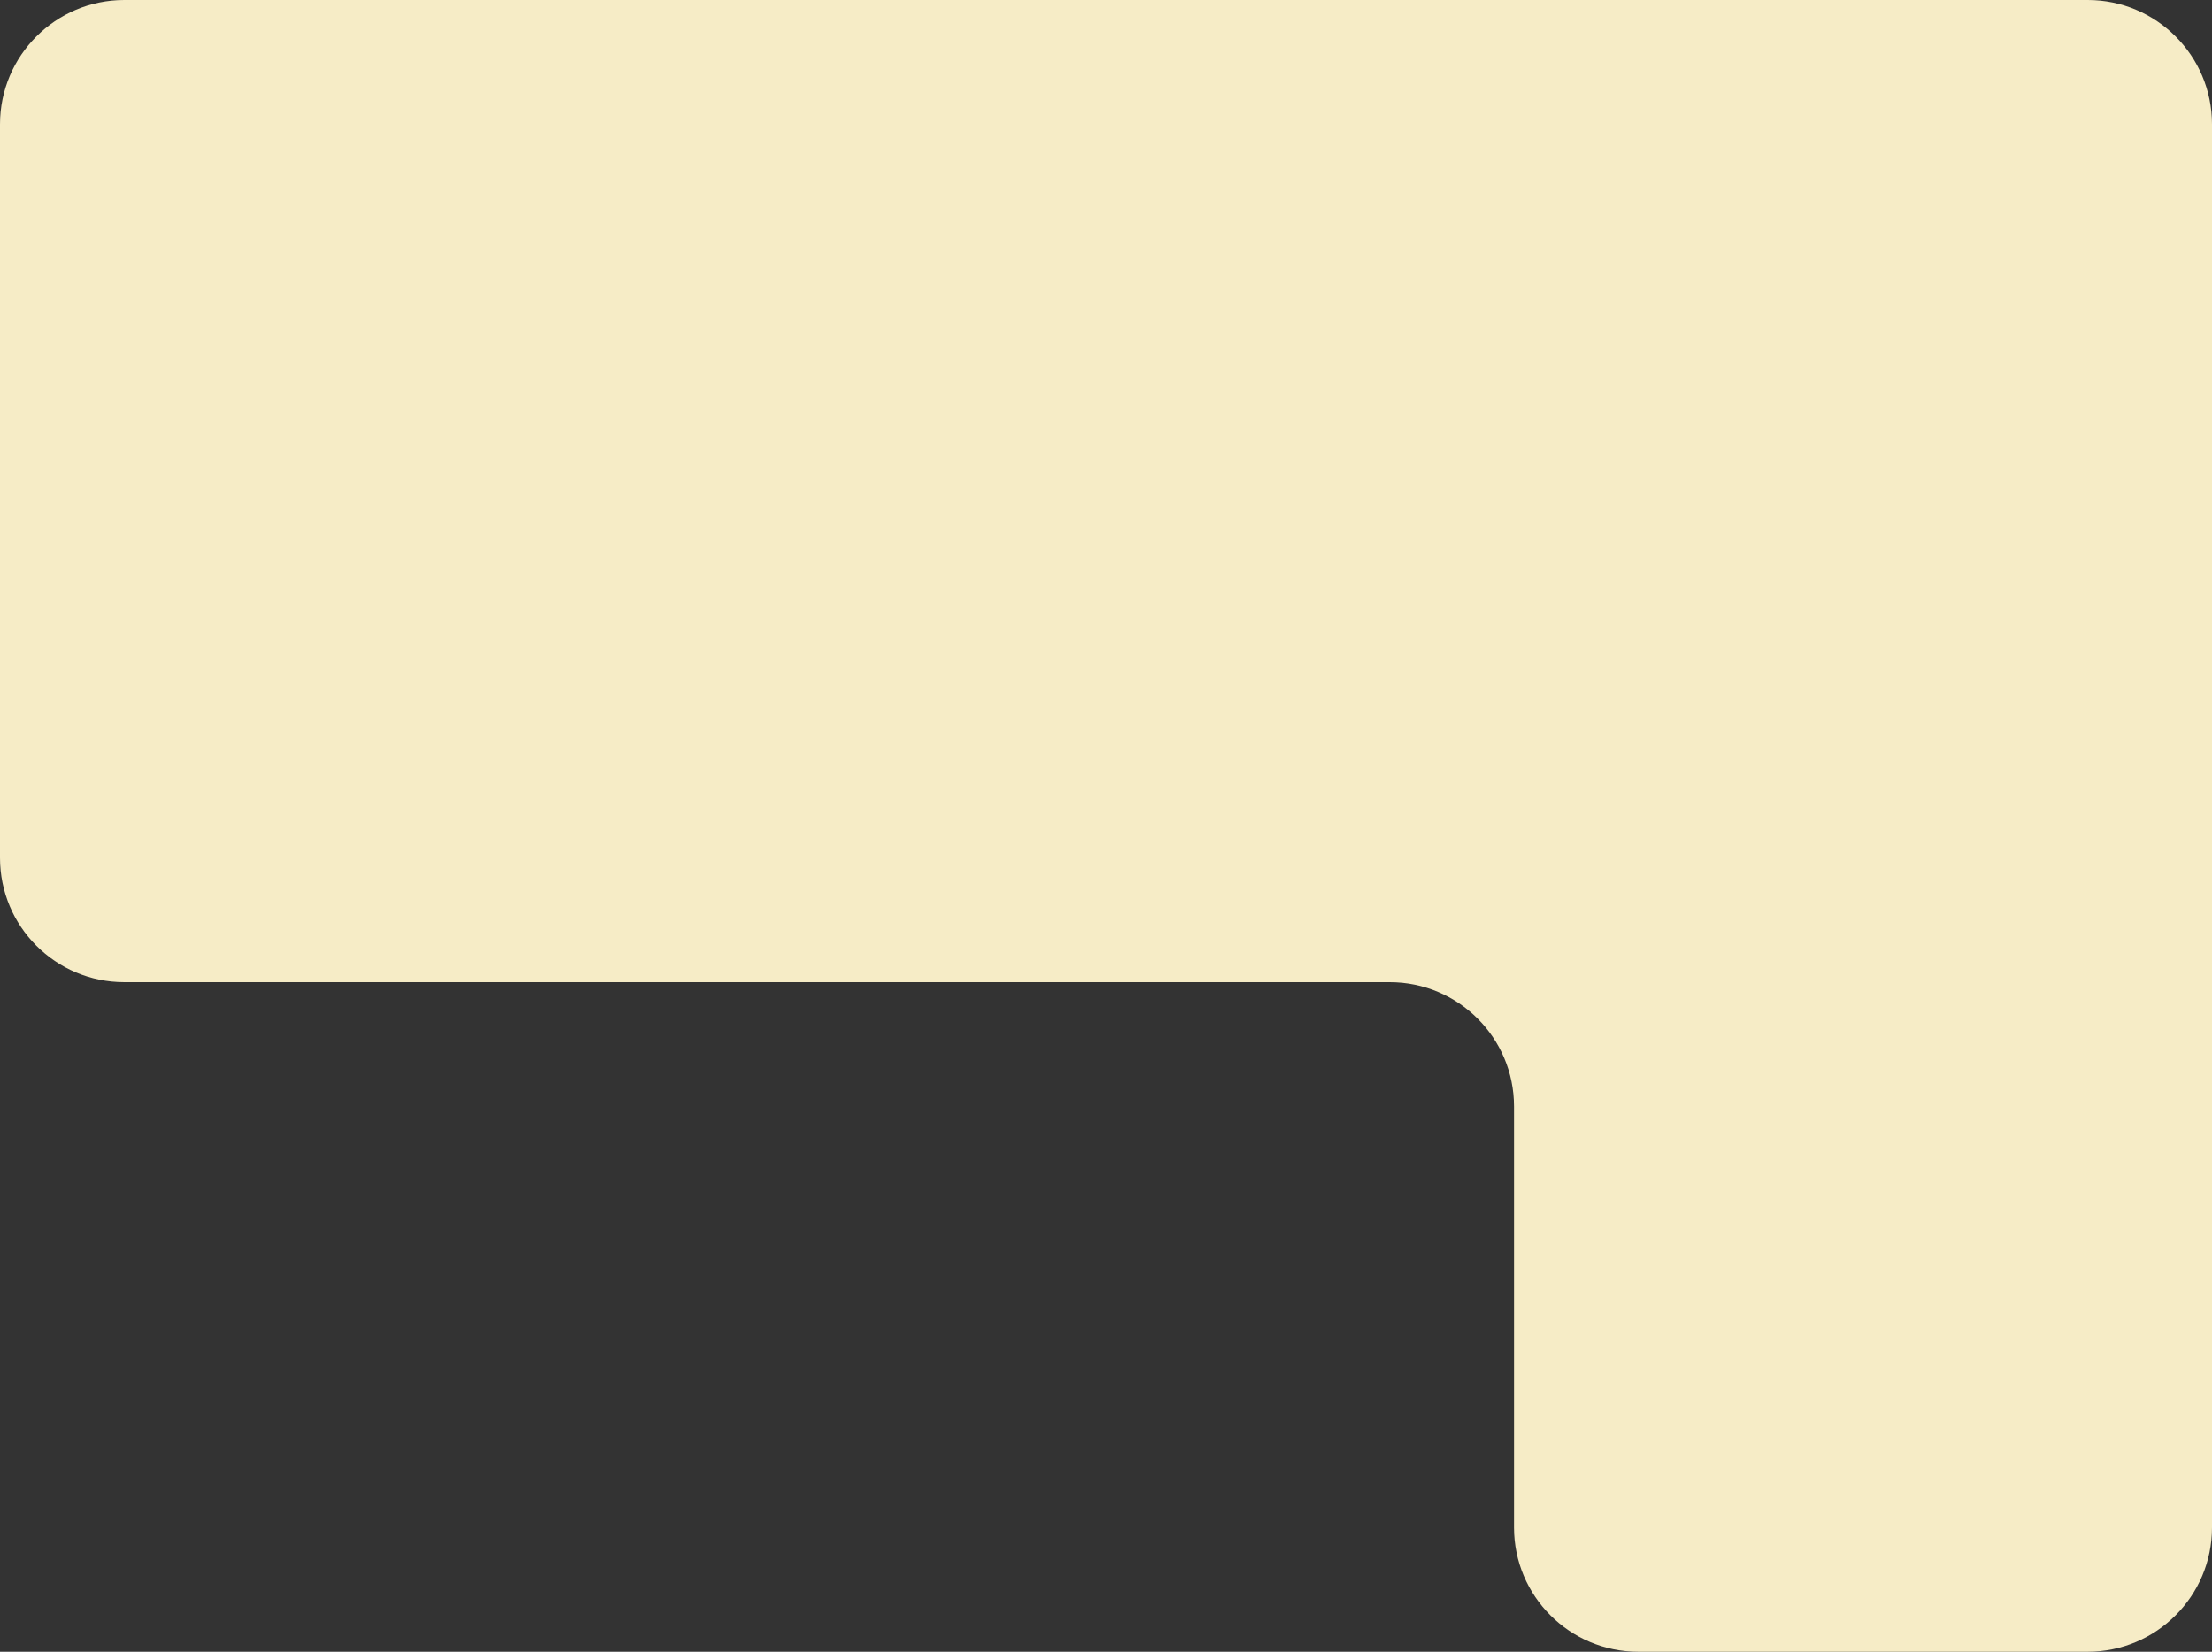 <?xml version="1.0" encoding="UTF-8"?> <svg xmlns="http://www.w3.org/2000/svg" width="2491" height="1860" viewBox="0 0 2491 1860" fill="none"><rect x="0" y="0" width="2491" height="1860" fill="#333333" stroke="none"/> <path d="M2491 140C2491 62.68 2428.32 0 2351 0H140C62.68 0 0 62.68 0 140V966C0 1043.32 62.68 1106 140 1106H1565C1642.32 1106 1705 1168.68 1705 1246V1720C1705 1797.32 1767.68 1860 1845 1860H2351C2428.32 1860 2491 1797.32 2491 1720V140Z" fill="#F6ECC6"></path> </svg> 